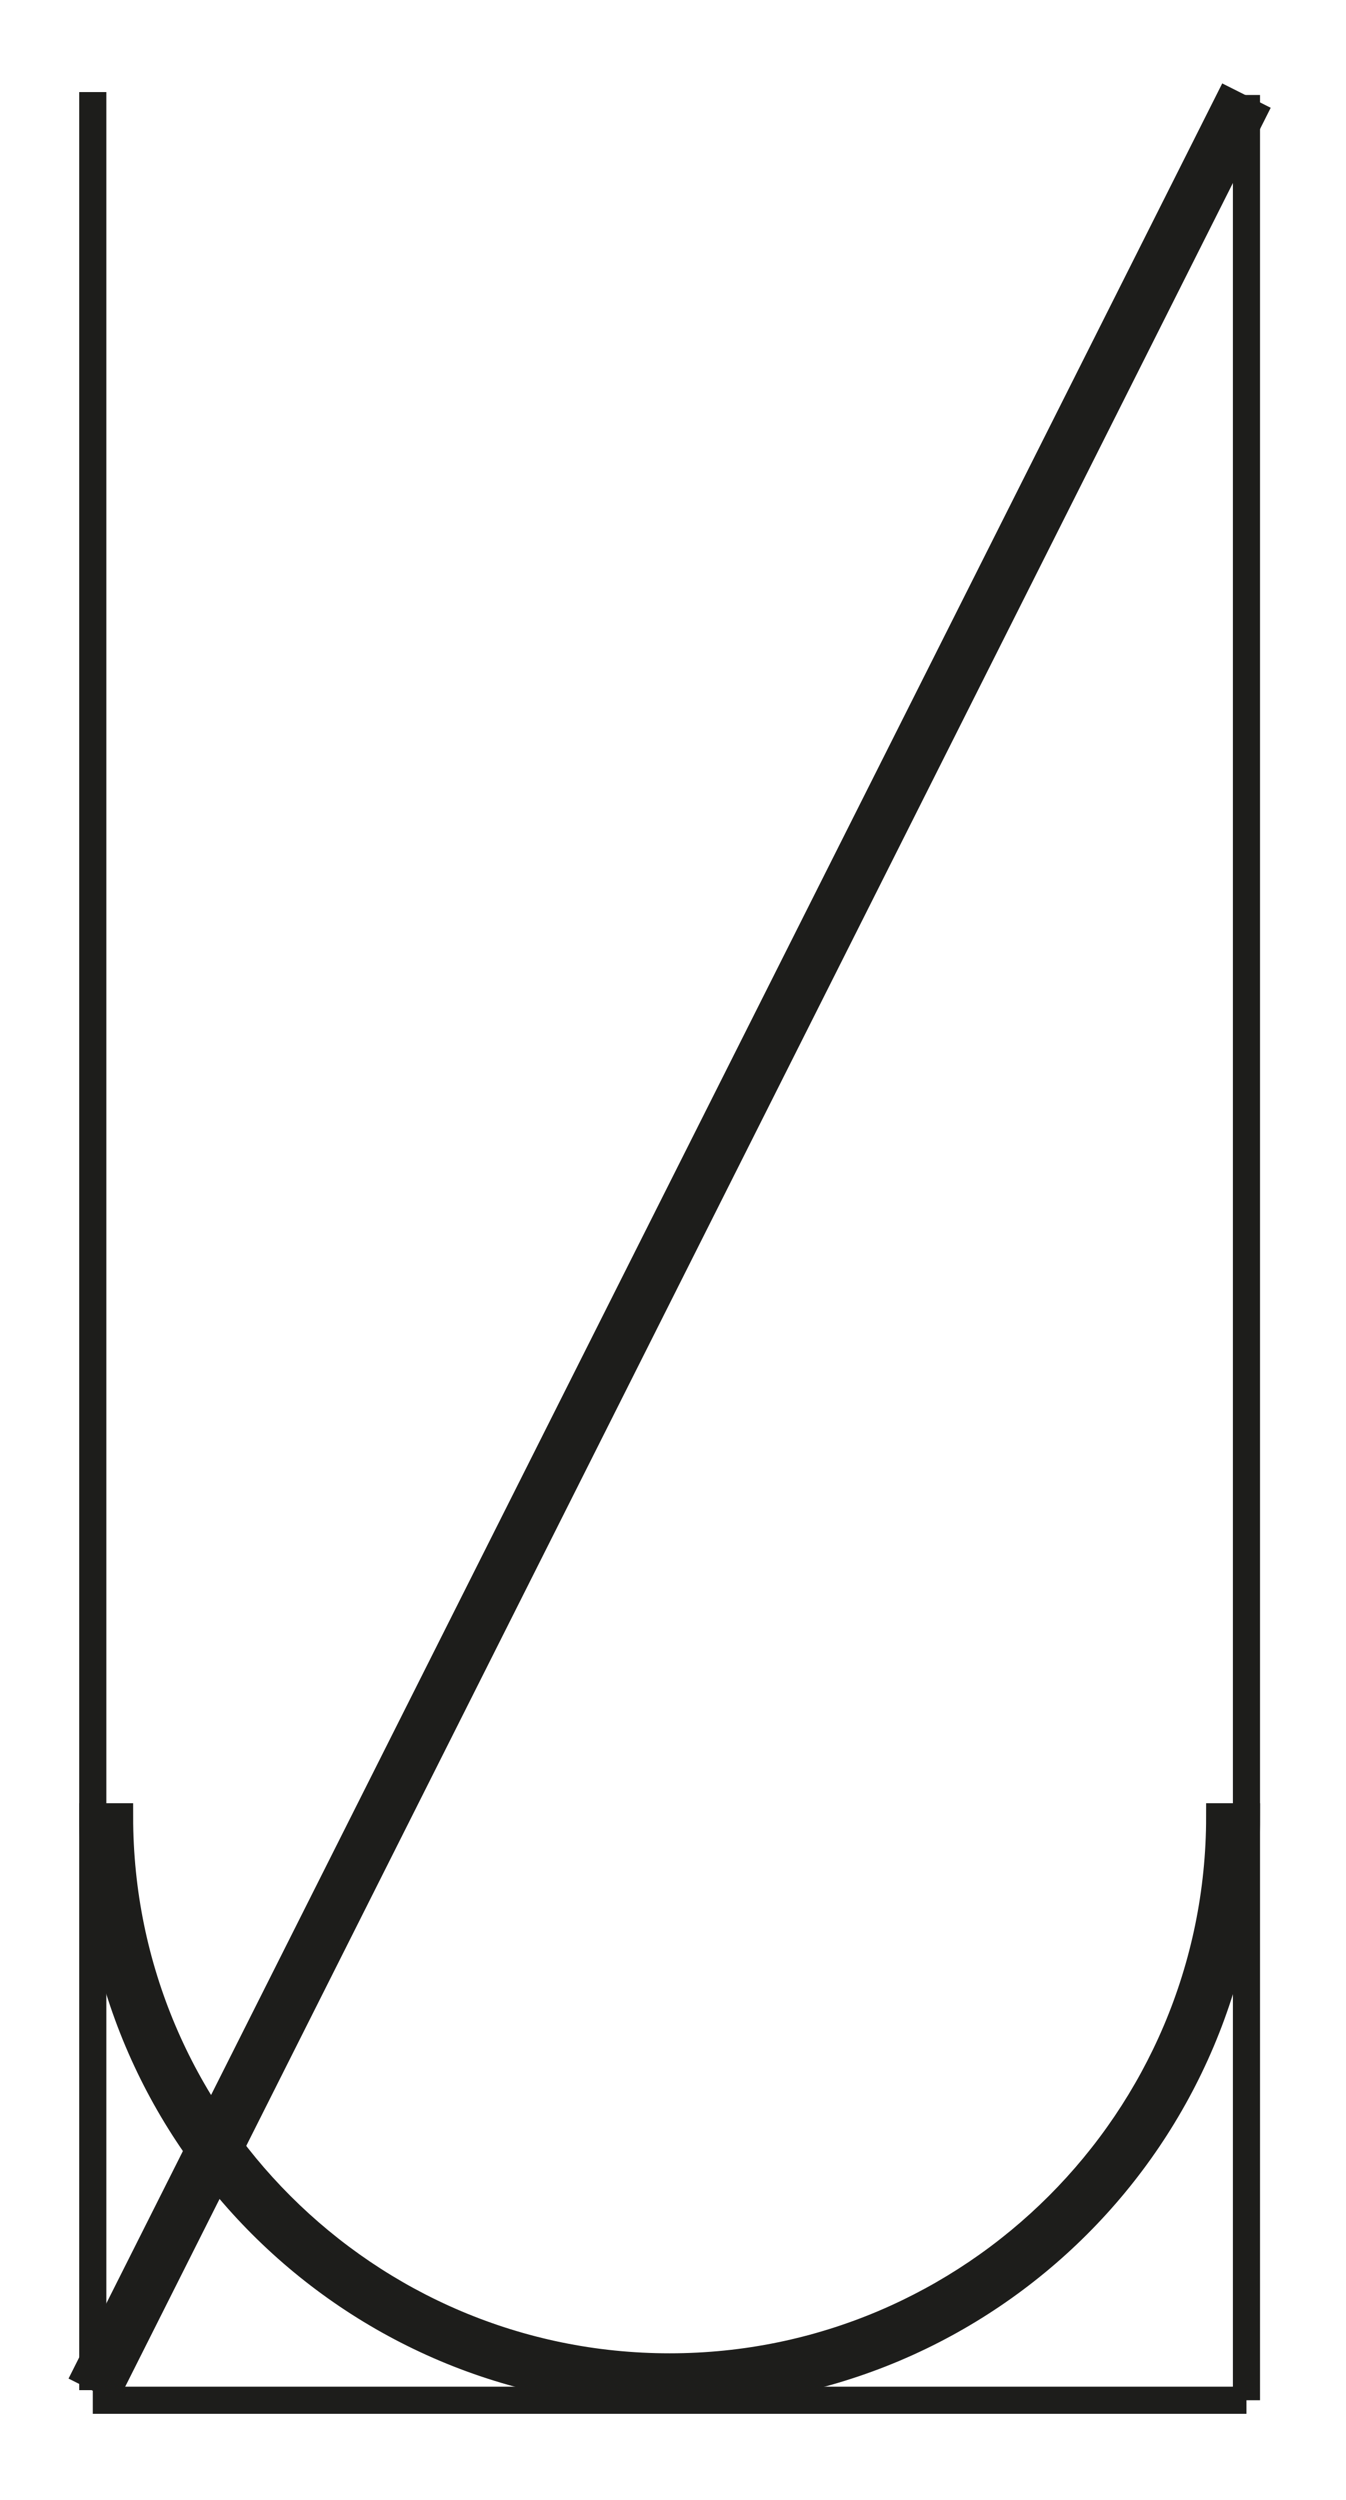 <?xml version="1.0" encoding="utf-8"?>
<!-- Generator: Adobe Illustrator 16.0.0, SVG Export Plug-In . SVG Version: 6.00 Build 0)  -->
<!DOCTYPE svg PUBLIC "-//W3C//DTD SVG 1.1//EN" "http://www.w3.org/Graphics/SVG/1.1/DTD/svg11.dtd">
<svg version="1.1" id="Calque_1" xmlns="http://www.w3.org/2000/svg" xmlns:xlink="http://www.w3.org/1999/xlink" x="0px" y="0px"
	 width="198.43px" height="368.5px" viewBox="0 0 198.43 368.5" enable-background="new 0 0 198.43 368.5" xml:space="preserve">
<line fill="none" stroke="#1D1D1B" stroke-width="4" stroke-miterlimit="10" x1="13.678" y1="353.82" x2="183.757" y2="353.82"/>
<path stroke="#1D1D1B" stroke-width="4" stroke-miterlimit="10" d="M98.719,348.901c-44.713,0-81.09-36.378-81.091-81.091h-3.949
	c0.001,46.967,38.074,85.039,85.04,85.039c46.965,0,85.04-38.072,85.04-85.039h-3.949
	C179.809,312.523,143.432,348.901,98.719,348.901z"/>
<line fill="none" stroke="#1D1D1B" stroke-width="8" stroke-miterlimit="10" x1="183.756" y1="14.092" x2="13.678" y2="352.421"/>
<line fill="none" stroke="#1D1D1B" stroke-width="4" stroke-miterlimit="10" x1="13.678" y1="13.573" x2="13.678" y2="352.331"/>
<line fill="none" stroke="#1D1D1B" stroke-width="4" stroke-miterlimit="10" x1="183.756" y1="14.002" x2="183.756" y2="353.82"/>
</svg>
